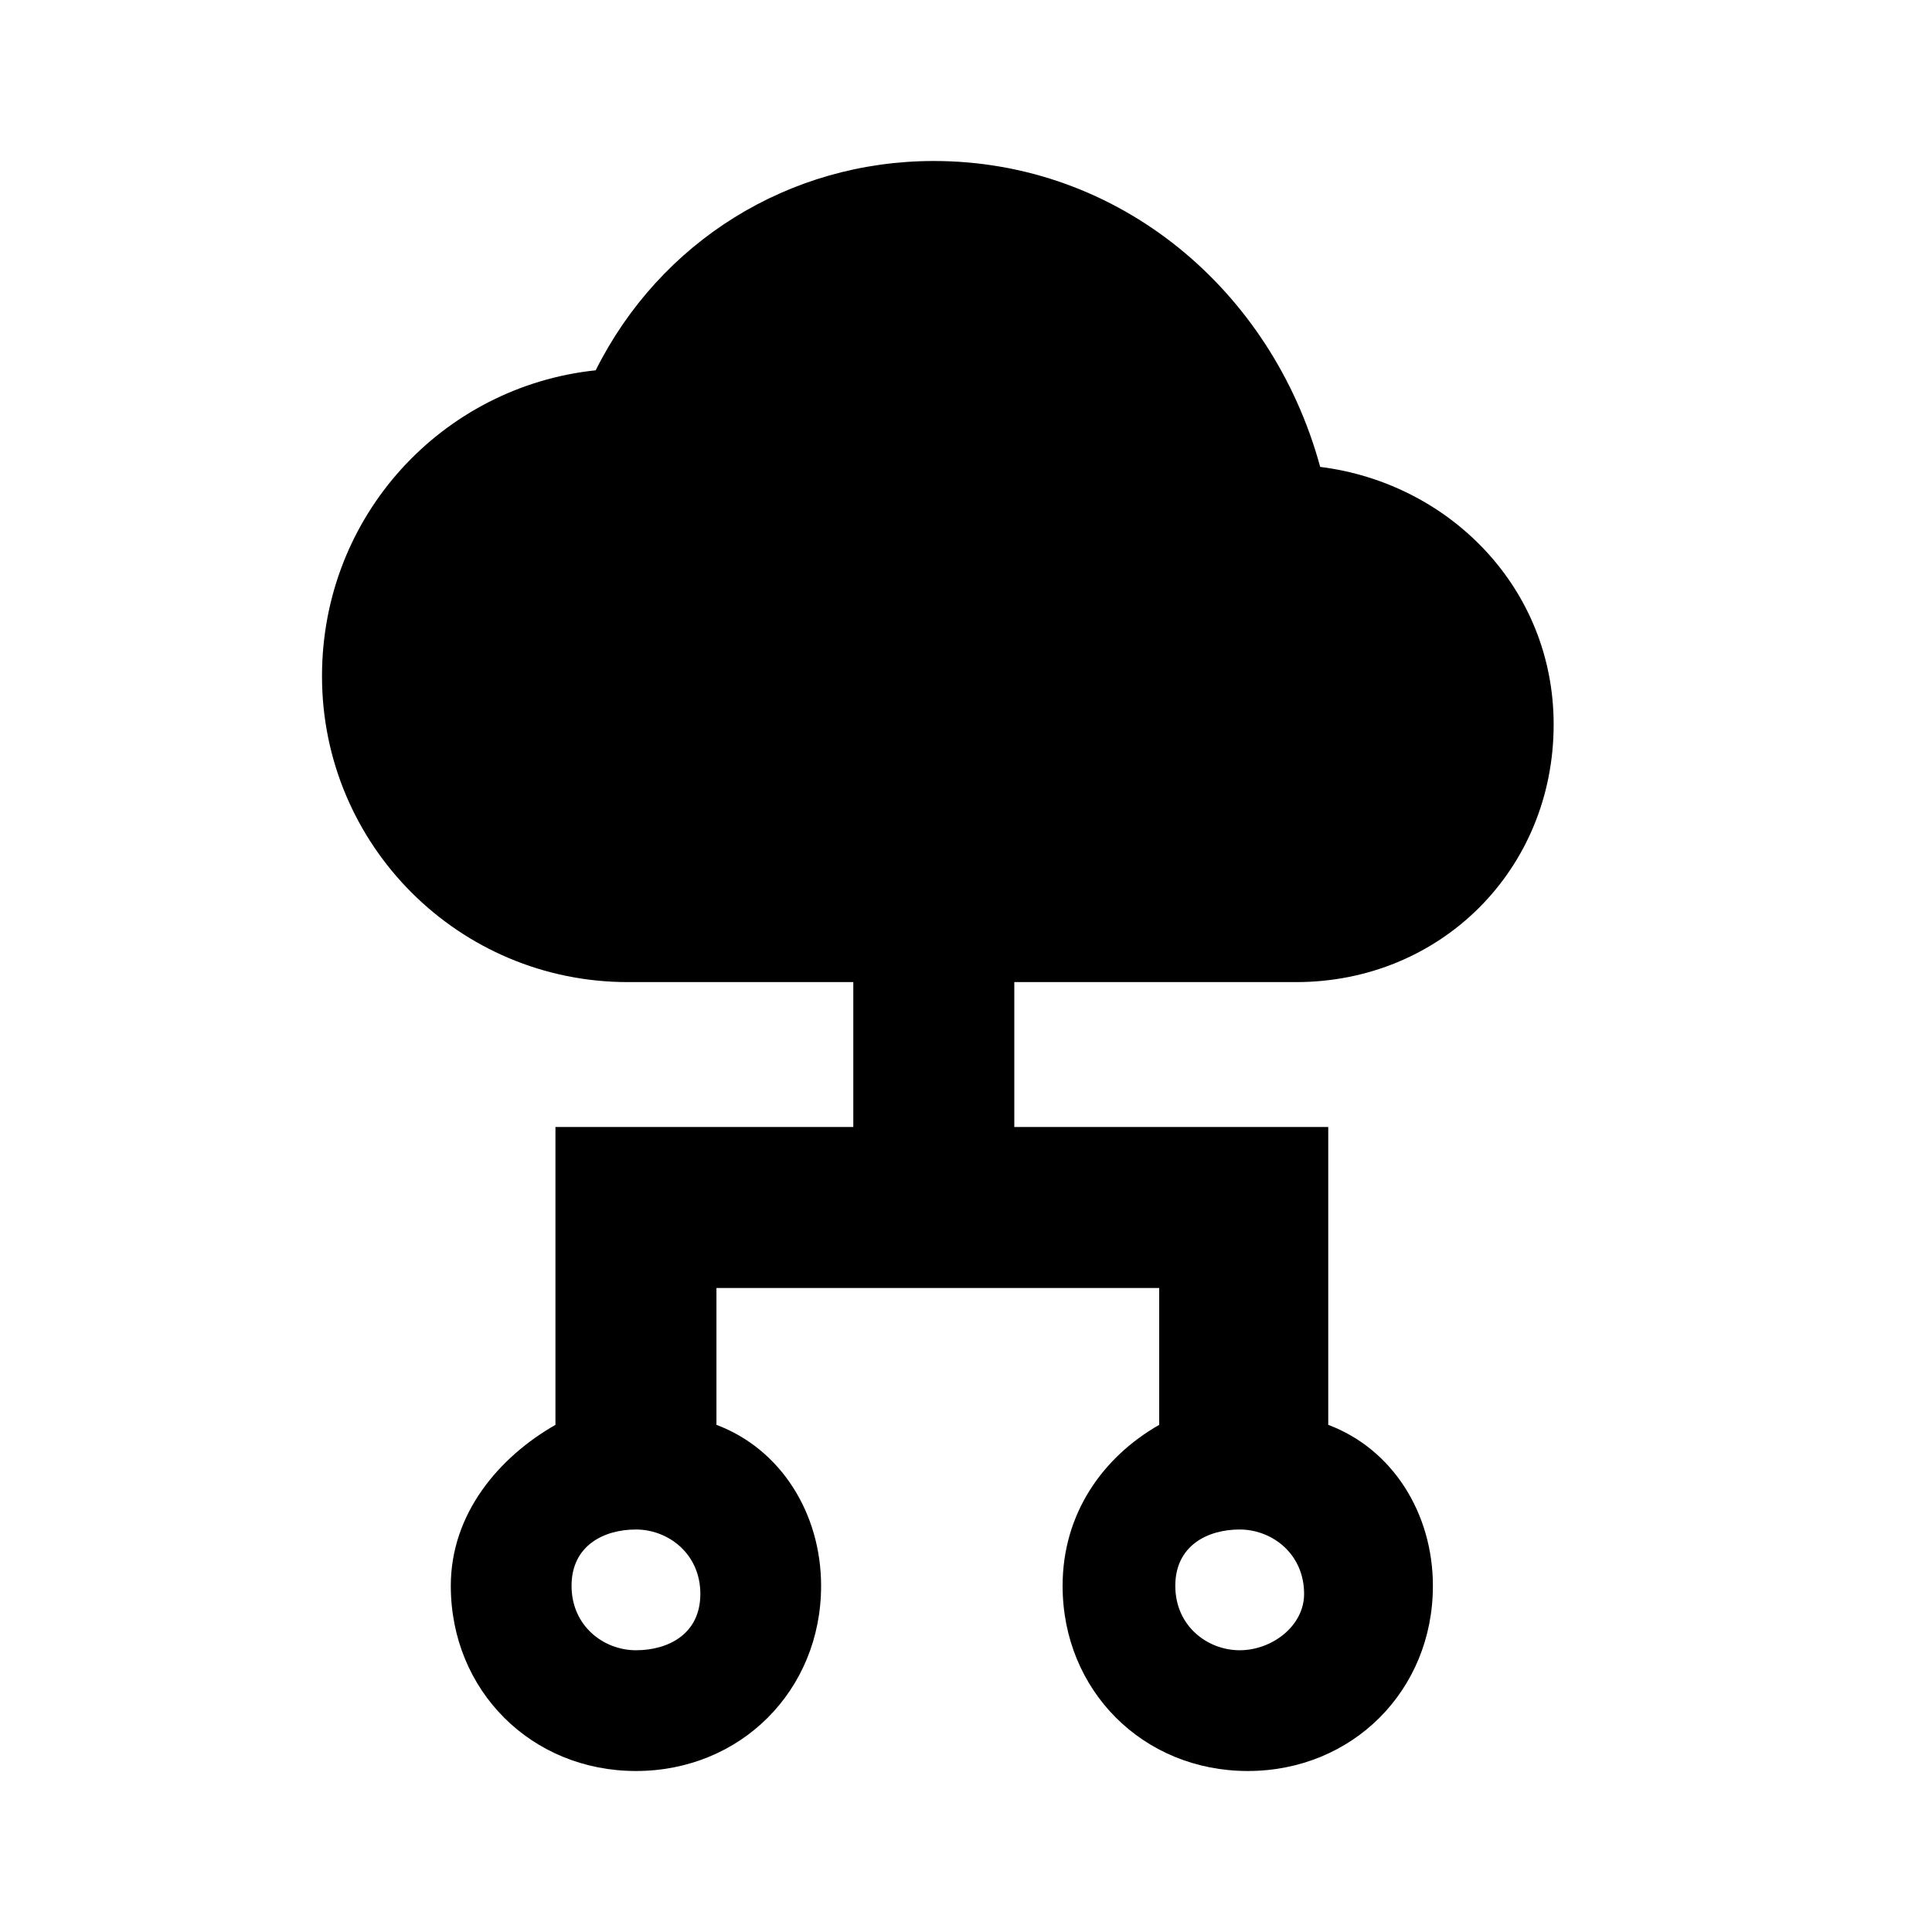 <svg width="24" height="24" viewBox="0 0 24 24" fill="none"
    xmlns="http://www.w3.org/2000/svg">
    <path d="M16.1 12.2C17.9 12.2 19.3 10.8 19.3 9C19.3 7.3 18 6 16.4 5.8C15.8 3.6 13.9 2 11.6 2C9.8 2 8.2 3 7.4 4.6C5.5 4.8 4 6.4 4 8.4C4 10.5 5.7 12.2 7.8 12.2H10.6V14H6.9V17.7C6.2 18.1 5.6 18.8 5.6 19.7C5.6 21 6.6 22 7.9 22C9.2 22 10.2 21 10.2 19.7C10.2 18.8 9.7 18 8.9 17.7V16H11.5H14.4V17.7C13.7 18.1 13.2 18.8 13.2 19.7C13.2 21 14.2 22 15.5 22C16.8 22 17.8 21 17.8 19.7C17.8 18.8 17.3 18 16.5 17.7V14H12.6V12.2H16.1ZM7.9 20.5C7.5 20.5 7.1 20.2 7.1 19.7C7.1 19.2 7.5 19 7.9 19C8.3 19 8.7 19.3 8.7 19.8C8.7 20.3 8.3 20.5 7.9 20.5ZM15.4 20.5C15 20.5 14.6 20.2 14.6 19.7C14.6 19.2 15 19 15.4 19C15.8 19 16.2 19.3 16.2 19.8C16.2 20.2 15.8 20.5 15.4 20.5Z" fill="currentColor"/>
</svg>
